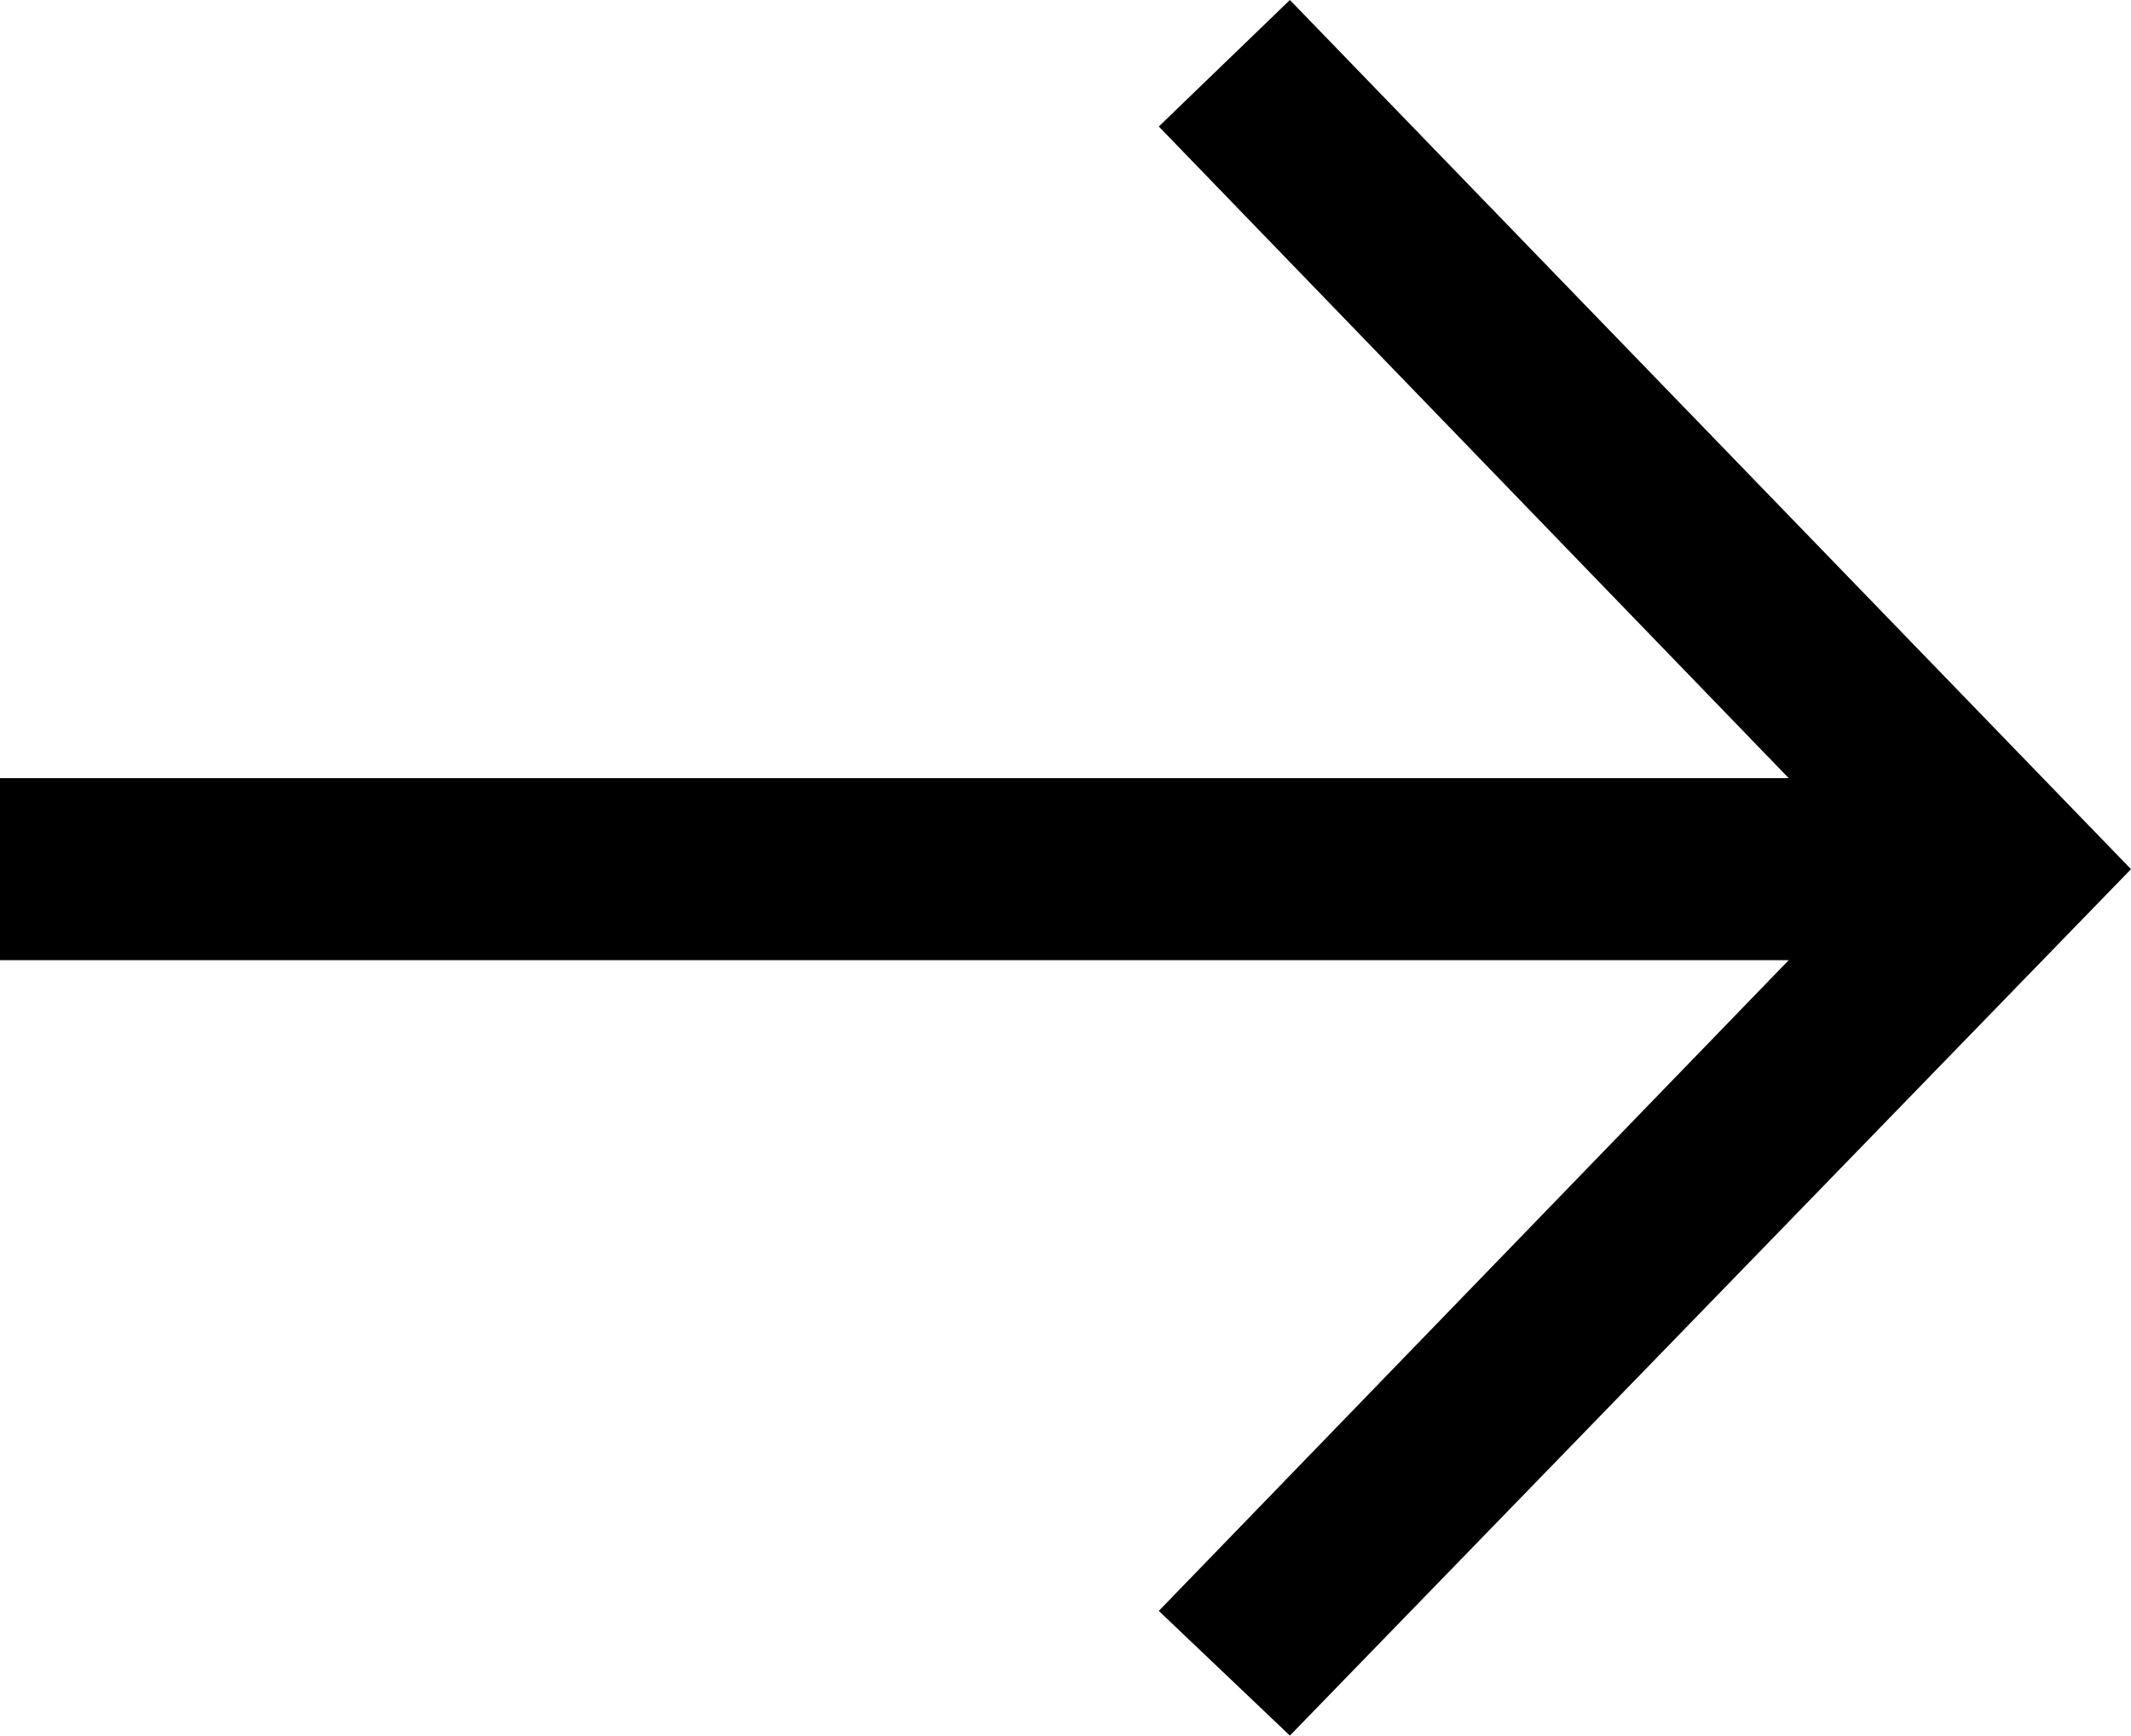 <?xml version="1.0" encoding="UTF-8"?>
<svg id="Calque_1" data-name="Calque 1" xmlns="http://www.w3.org/2000/svg" viewBox="0 0 23.41 19.07">
  <path d="m0,8.55h19.65L12.73,1.39l1.44-1.39,9.24,9.55-9.24,9.52-1.44-1.37,6.92-7.15H0v-2Z"/>
</svg>
